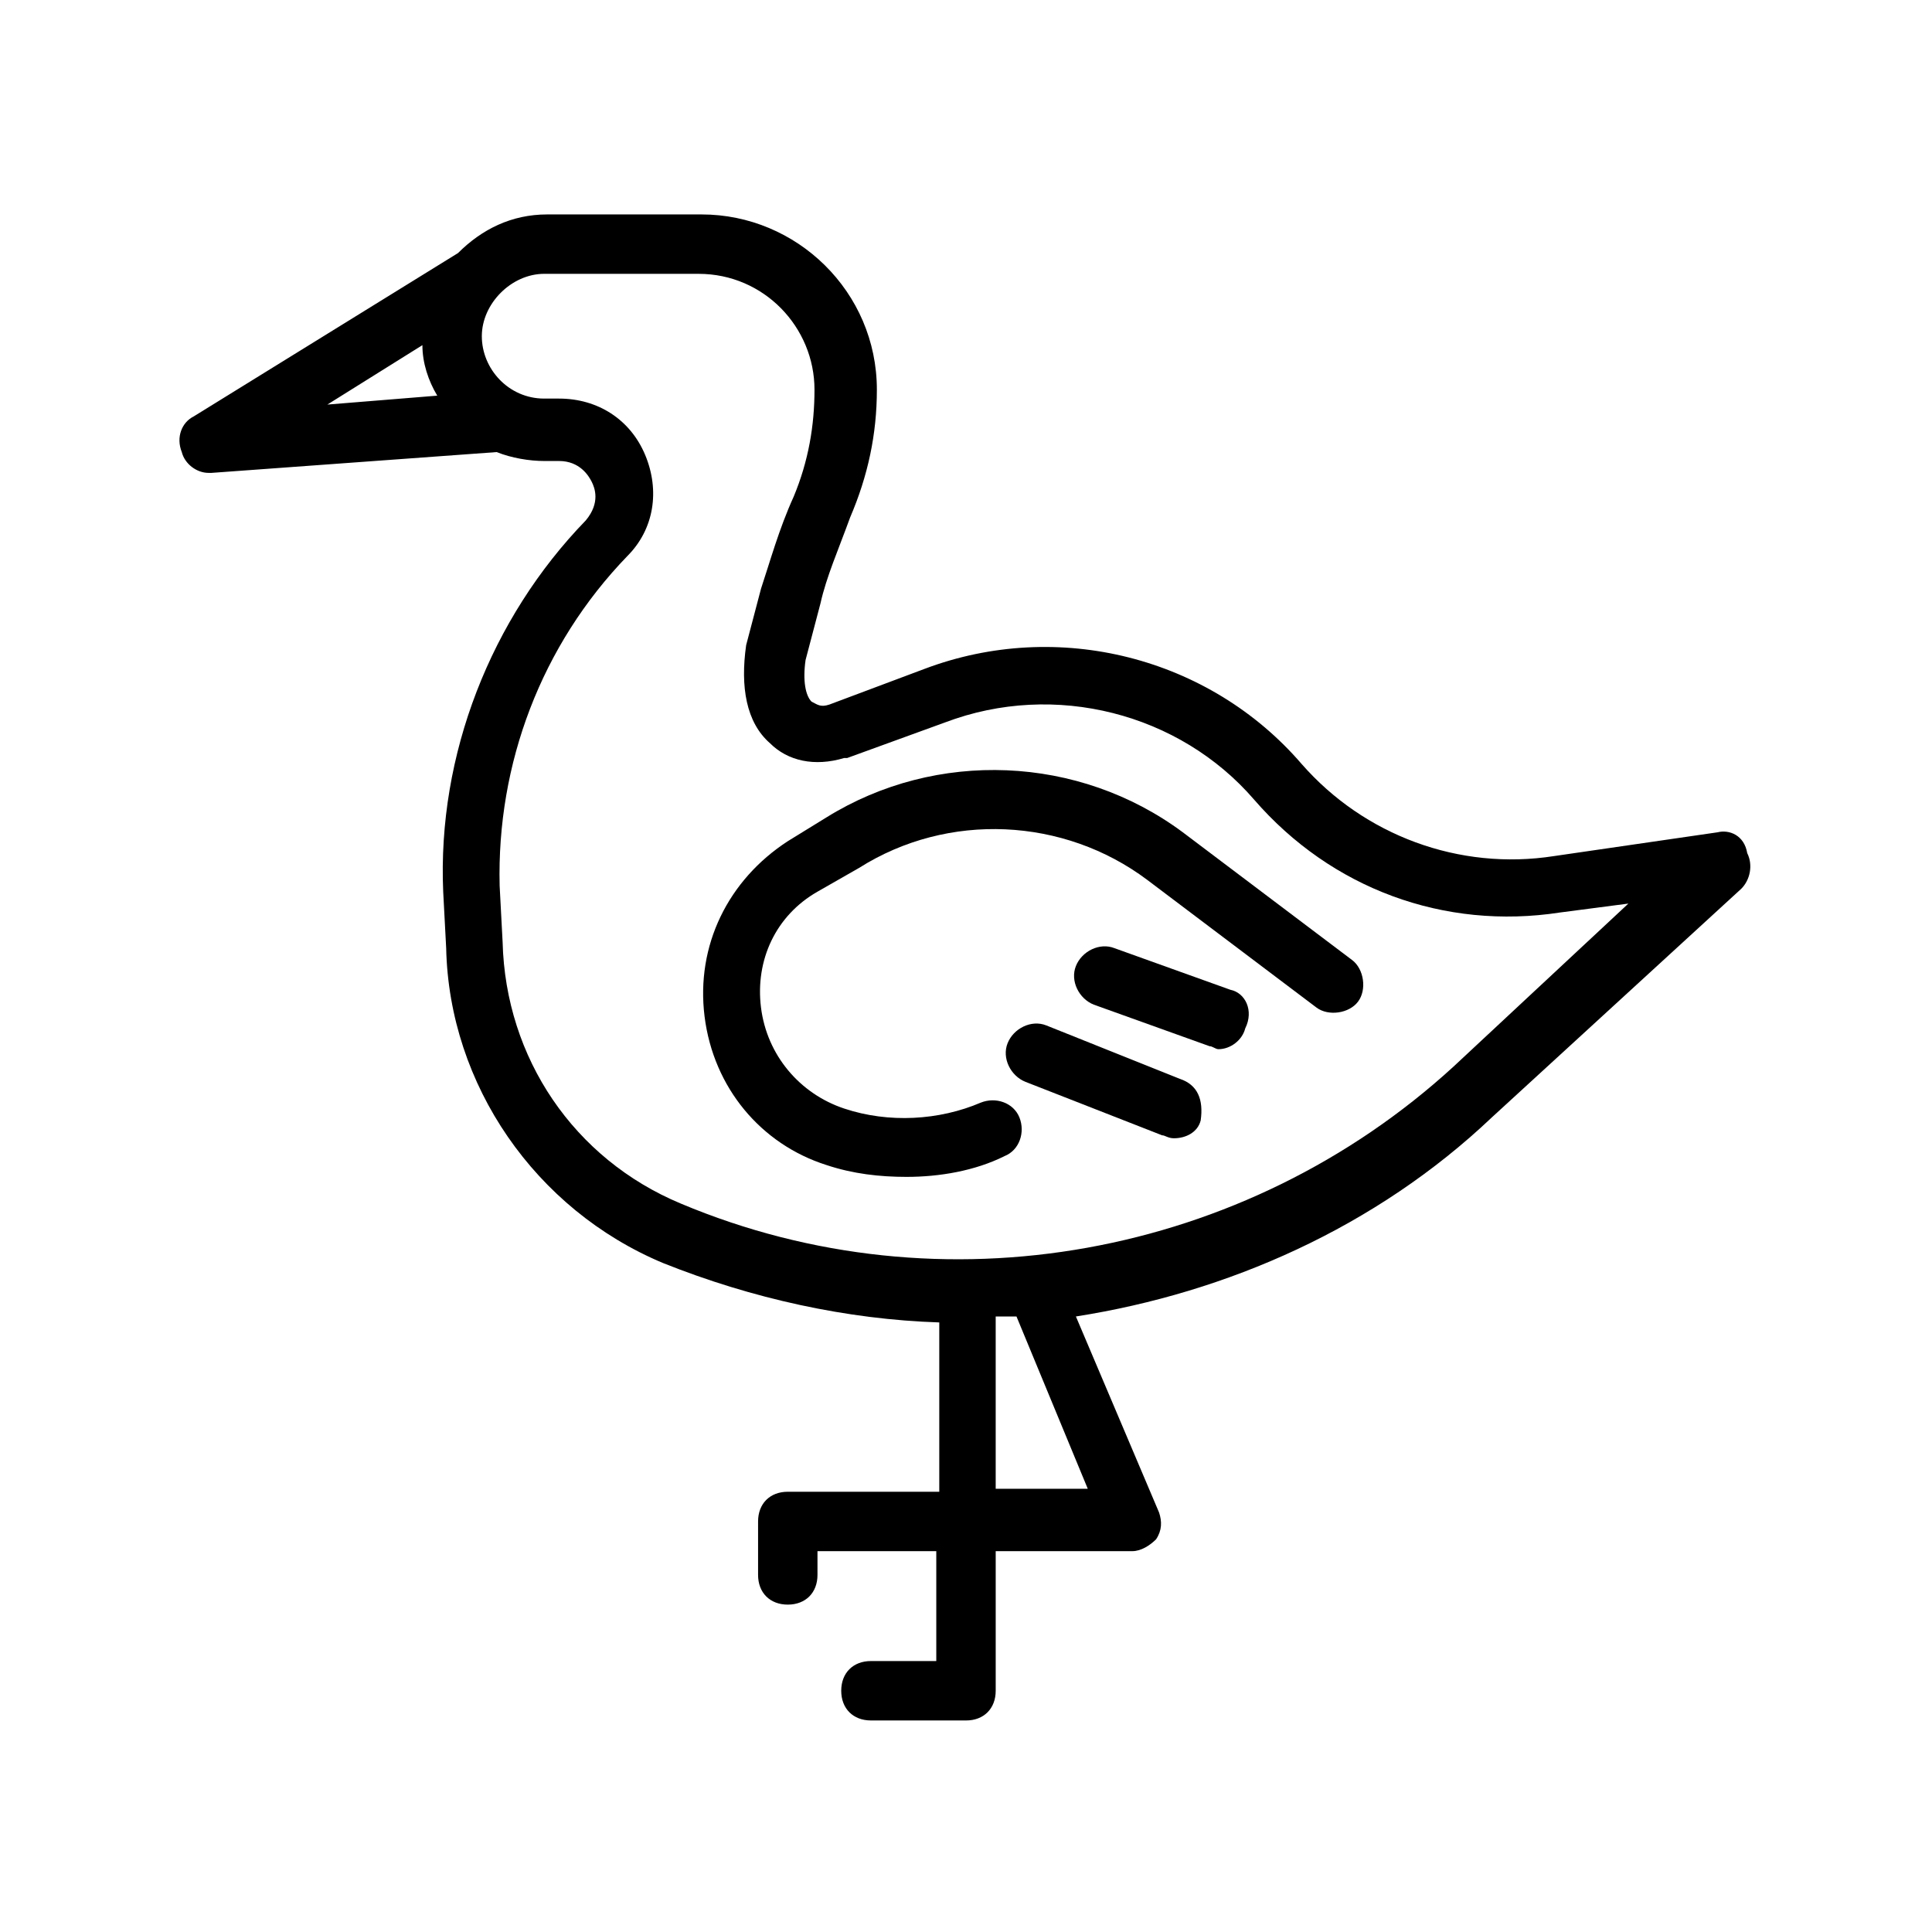 <?xml version="1.0" encoding="UTF-8"?>
<!-- Uploaded to: SVG Repo, www.svgrepo.com, Generator: SVG Repo Mixer Tools -->
<svg fill="#000000" width="800px" height="800px" version="1.1" viewBox="144 144 512 512" xmlns="http://www.w3.org/2000/svg">
 <g>
  <path d="m599.16 364.57-43.297 6.297c-25.191 3.938-50.383-5.512-66.914-24.402-24.402-28.34-64.551-38.574-99.977-25.191l-25.191 9.445c-2.363 0.789-3.148 0-4.723-0.789-1.574-1.574-2.363-5.512-1.574-11.02l3.938-14.957c1.574-7.086 4.723-14.168 7.871-22.828 4.723-11.02 7.086-22.043 7.086-33.852 0-25.977-21.254-46.445-46.445-46.445h-40.934c-9.445 0-17.32 3.938-23.617 10.234l-70.059 43.301c-3.148 1.574-4.723 5.512-3.148 9.445 0.789 3.148 3.938 5.512 7.086 5.512h0.789l75.57-5.512c3.938 1.574 8.66 2.363 12.594 2.363h3.938c5.512 0 7.871 3.938 8.66 5.512s2.363 5.512-1.574 10.234c-25.191 25.977-39.359 62.188-37.785 98.398l0.789 14.957c0.789 36.211 23.617 69.273 57.465 83.445 23.617 9.445 48.805 14.957 73.211 15.742v44.871h-40.148c-4.723 0-7.871 3.148-7.871 7.871v14.168c0 4.723 3.148 7.871 7.871 7.871 4.723 0 7.871-3.148 7.871-7.871v-6.297h31.484v29.125h-17.32c-4.723 0-7.871 3.148-7.871 7.871 0 4.723 3.148 7.871 7.871 7.871l25.195 0.004c4.723 0 7.871-3.148 7.871-7.871v-37h36.211c2.363 0 4.723-1.574 6.297-3.148 1.574-2.363 1.574-4.723 0.789-7.086l-22.043-51.957c40.148-6.297 79.508-23.617 110.21-52.742l66.125-60.613c2.363-2.363 3.148-6.297 1.574-9.445-0.785-4.723-4.723-6.297-7.871-5.512zm-343.22-129.1c0 4.723 1.574 9.445 3.938 13.383l-29.125 2.363zm176.33 303.07h-24.402v-45.656h5.512zm96.828-111.79c-55.105 50.383-135.4 65.336-204.67 36.211-28.34-11.809-46.445-38.574-47.23-69.273l-0.789-14.957c-0.789-32.273 11.02-63.762 33.852-87.379 7.086-7.086 8.66-17.32 4.723-26.766-3.938-9.445-12.594-14.957-22.828-14.957h-3.938c-9.445 0-16.531-7.871-16.531-16.531s7.871-16.531 16.531-16.531l40.93 0.004c17.32 0 30.699 14.168 30.699 30.699 0 9.445-1.574 18.895-5.512 28.34-3.938 8.66-6.297 17.32-8.66 24.402l-3.938 14.957c-1.574 11.02 0 20.469 6.297 25.977 4.723 4.723 11.809 6.297 19.68 3.938h0.789l25.977-9.445c29.125-11.02 62.188-2.363 81.867 20.469 20.469 23.617 50.383 34.637 81.082 29.914l18.105-2.363z"/>
  <path d="m457.46 364.57c-27.551-20.469-65.336-22.043-94.465-3.938l-10.234 6.301c-15.742 10.234-24.402 27.551-22.043 46.445 2.363 18.895 14.957 33.852 32.273 39.359 7.086 2.363 14.168 3.148 21.254 3.148 8.66 0 18.105-1.574 25.977-5.512 3.938-1.574 5.512-6.297 3.938-10.234-1.574-3.938-6.297-5.512-10.234-3.938-11.02 4.723-24.402 5.512-36.211 1.574s-20.469-14.168-22.043-26.766c-1.574-12.594 3.938-24.402 14.957-30.699l11.02-6.297c23.617-14.957 54.316-13.383 76.359 3.148l44.871 33.852c3.148 2.363 8.66 1.574 11.02-1.574 2.363-3.148 1.574-8.66-1.574-11.02z"/>
  <path d="m470.06 406.3-30.699-11.02c-3.938-1.574-8.66 0.789-10.234 4.723-1.574 3.938 0.789 8.66 4.723 10.234l30.699 11.02c0.789 0 1.574 0.789 2.363 0.789 3.148 0 6.297-2.363 7.086-5.512 2.359-4.727 0-9.449-3.938-10.234z"/>
  <path d="m456.68 429.91-35.422-14.172c-3.938-1.574-8.66 0.789-10.234 4.723-1.574 3.938 0.789 8.66 4.723 10.234l36.211 14.168c0.789 0 1.574 0.789 3.148 0.789 3.148 0 6.297-1.574 7.086-4.723 0.789-5.512-0.789-9.445-5.512-11.02z"/>
 </g>
</svg>